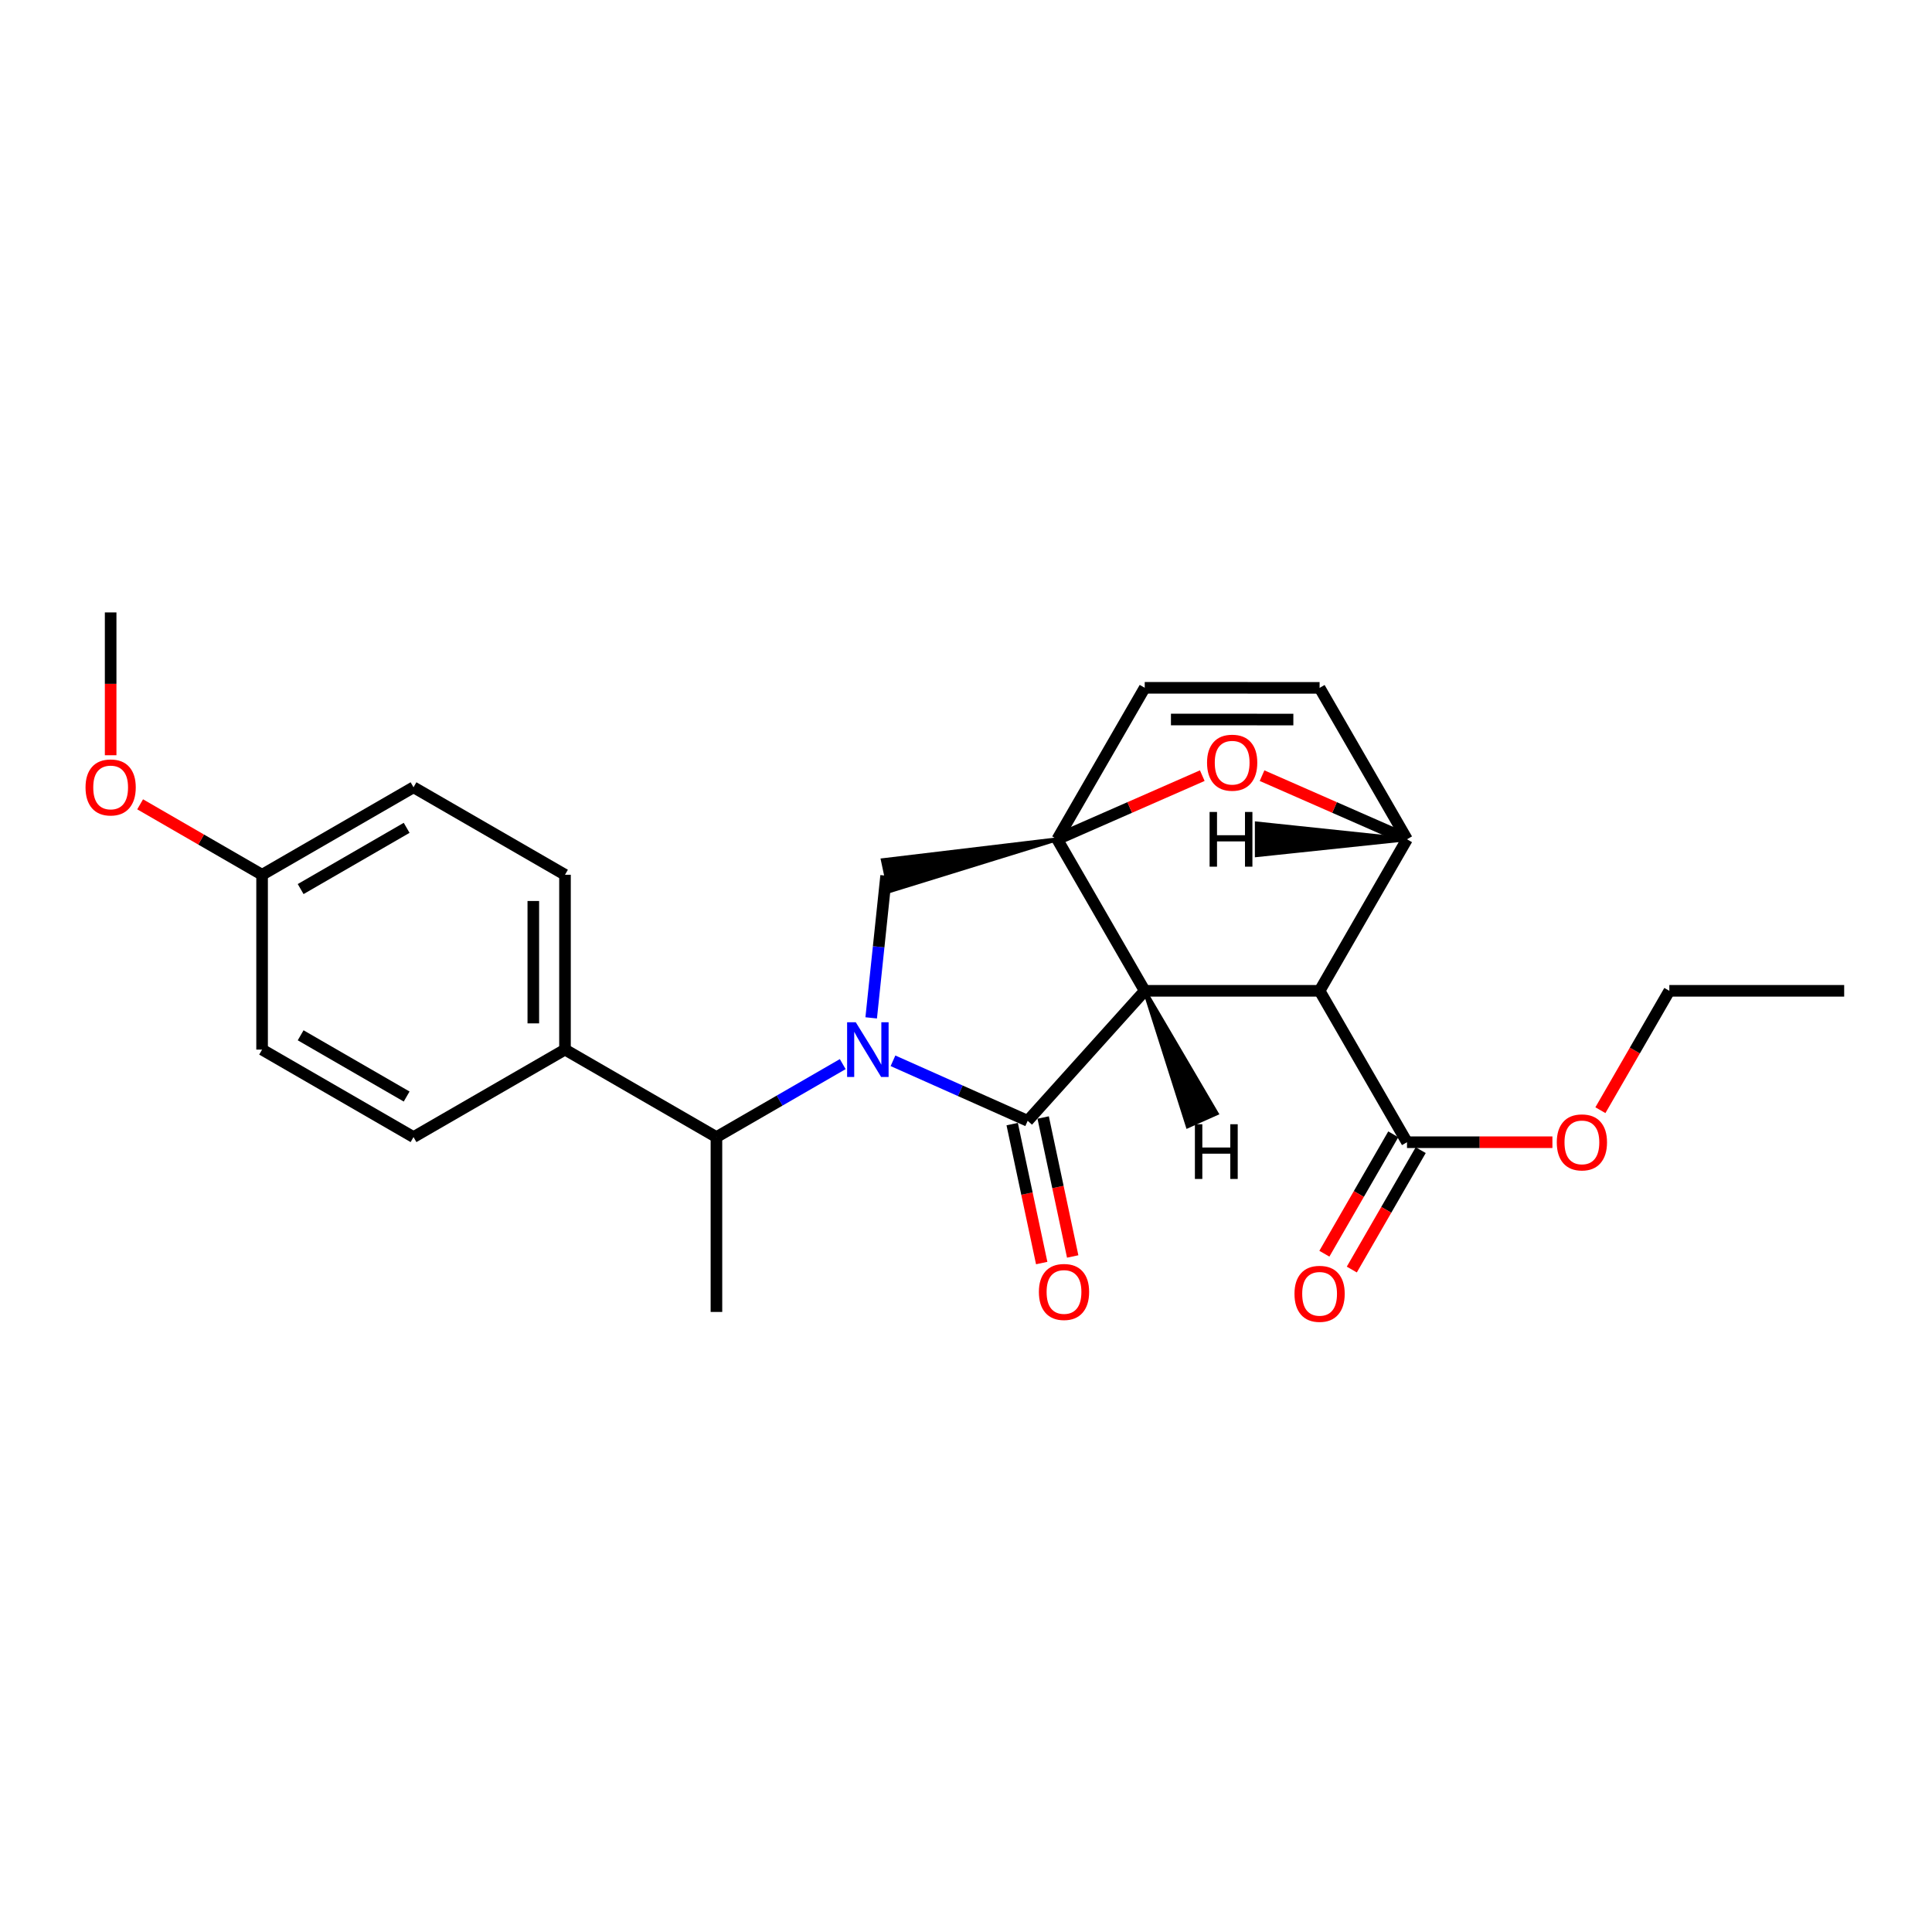<?xml version='1.0' encoding='iso-8859-1'?>
<svg version='1.1' baseProfile='full'
              xmlns='http://www.w3.org/2000/svg'
                      xmlns:rdkit='http://www.rdkit.org/xml'
                      xmlns:xlink='http://www.w3.org/1999/xlink'
                  xml:space='preserve'
width='1000px' height='1000px' viewBox='0 0 1000 1000'>
<!-- END OF HEADER -->
<rect style='opacity:1.0;fill:#FFFFFF;stroke:none' width='1000' height='1000' x='0' y='0'> </rect>
<path class='bond-0' d='M 592.511,512.845 L 547.228,434.414' style='fill:none;fill-rule:evenodd;stroke:#000000;stroke-width:6px;stroke-linecap:butt;stroke-linejoin:miter;stroke-opacity:1' />
<path class='bond-1' d='M 592.511,512.845 L 683.022,512.845' style='fill:none;fill-rule:evenodd;stroke:#000000;stroke-width:6px;stroke-linecap:butt;stroke-linejoin:miter;stroke-opacity:1' />
<path class='bond-24' d='M 592.511,512.845 L 531.925,580.127' style='fill:none;fill-rule:evenodd;stroke:#000000;stroke-width:6px;stroke-linecap:butt;stroke-linejoin:miter;stroke-opacity:1' />
<path class='bond-29' d='M 592.511,512.845 L 614.753,582.962 L 629.732,576.293 Z' style='fill:#000000;fill-rule:evenodd;fill-opacity:1;stroke:#000000;stroke-width:2px;stroke-linecap:butt;stroke-linejoin:miter;stroke-opacity:1;' />
<path class='bond-25' d='M 547.228,434.414 L 584.762,417.945' style='fill:none;fill-rule:evenodd;stroke:#000000;stroke-width:6px;stroke-linecap:butt;stroke-linejoin:miter;stroke-opacity:1' />
<path class='bond-25' d='M 584.762,417.945 L 622.295,401.476' style='fill:none;fill-rule:evenodd;stroke:#FF0000;stroke-width:6px;stroke-linecap:butt;stroke-linejoin:miter;stroke-opacity:1' />
<path class='bond-26' d='M 547.228,434.414 L 456.953,445.223 L 460.363,461.262 Z' style='fill:#000000;fill-rule:evenodd;fill-opacity:1;stroke:#000000;stroke-width:2px;stroke-linecap:butt;stroke-linejoin:miter;stroke-opacity:1;' />
<path class='bond-27' d='M 547.228,434.414 L 592.511,356' style='fill:none;fill-rule:evenodd;stroke:#000000;stroke-width:6px;stroke-linecap:butt;stroke-linejoin:miter;stroke-opacity:1' />
<path class='bond-3' d='M 436.199,550.783 L 403.512,569.668' style='fill:none;fill-rule:evenodd;stroke:#0000FF;stroke-width:6px;stroke-linecap:butt;stroke-linejoin:miter;stroke-opacity:1' />
<path class='bond-3' d='M 403.512,569.668 L 370.825,588.553' style='fill:none;fill-rule:evenodd;stroke:#000000;stroke-width:6px;stroke-linecap:butt;stroke-linejoin:miter;stroke-opacity:1' />
<path class='bond-19' d='M 450.927,526.848 L 454.792,490.045' style='fill:none;fill-rule:evenodd;stroke:#0000FF;stroke-width:6px;stroke-linecap:butt;stroke-linejoin:miter;stroke-opacity:1' />
<path class='bond-19' d='M 454.792,490.045 L 458.658,453.243' style='fill:none;fill-rule:evenodd;stroke:#000000;stroke-width:6px;stroke-linecap:butt;stroke-linejoin:miter;stroke-opacity:1' />
<path class='bond-23' d='M 462.206,549.065 L 497.065,564.596' style='fill:none;fill-rule:evenodd;stroke:#0000FF;stroke-width:6px;stroke-linecap:butt;stroke-linejoin:miter;stroke-opacity:1' />
<path class='bond-23' d='M 497.065,564.596 L 531.925,580.127' style='fill:none;fill-rule:evenodd;stroke:#000000;stroke-width:6px;stroke-linecap:butt;stroke-linejoin:miter;stroke-opacity:1' />
<path class='bond-2' d='M 683.022,512.845 L 728.259,434.414' style='fill:none;fill-rule:evenodd;stroke:#000000;stroke-width:6px;stroke-linecap:butt;stroke-linejoin:miter;stroke-opacity:1' />
<path class='bond-4' d='M 683.022,512.845 L 728.259,591.213' style='fill:none;fill-rule:evenodd;stroke:#000000;stroke-width:6px;stroke-linecap:butt;stroke-linejoin:miter;stroke-opacity:1' />
<path class='bond-5' d='M 728.259,434.414 L 683.022,356.045' style='fill:none;fill-rule:evenodd;stroke:#000000;stroke-width:6px;stroke-linecap:butt;stroke-linejoin:miter;stroke-opacity:1' />
<path class='bond-20' d='M 728.259,434.414 L 690.748,417.946' style='fill:none;fill-rule:evenodd;stroke:#000000;stroke-width:6px;stroke-linecap:butt;stroke-linejoin:miter;stroke-opacity:1' />
<path class='bond-20' d='M 690.748,417.946 L 653.237,401.479' style='fill:none;fill-rule:evenodd;stroke:#FF0000;stroke-width:6px;stroke-linecap:butt;stroke-linejoin:miter;stroke-opacity:1' />
<path class='bond-30' d='M 728.259,434.414 L 650.521,426.229 L 650.524,442.626 Z' style='fill:#000000;fill-rule:evenodd;fill-opacity:1;stroke:#000000;stroke-width:2px;stroke-linecap:butt;stroke-linejoin:miter;stroke-opacity:1;' />
<path class='bond-21' d='M 592.511,356 L 683.022,356.045' style='fill:none;fill-rule:evenodd;stroke:#000000;stroke-width:6px;stroke-linecap:butt;stroke-linejoin:miter;stroke-opacity:1' />
<path class='bond-21' d='M 606.079,372.404 L 669.437,372.436' style='fill:none;fill-rule:evenodd;stroke:#000000;stroke-width:6px;stroke-linecap:butt;stroke-linejoin:miter;stroke-opacity:1' />
<path class='bond-6' d='M 370.825,588.553 L 292.439,543.271' style='fill:none;fill-rule:evenodd;stroke:#000000;stroke-width:6px;stroke-linecap:butt;stroke-linejoin:miter;stroke-opacity:1' />
<path class='bond-15' d='M 370.825,588.553 L 370.825,679.064' style='fill:none;fill-rule:evenodd;stroke:#000000;stroke-width:6px;stroke-linecap:butt;stroke-linejoin:miter;stroke-opacity:1' />
<path class='bond-7' d='M 721.158,587.115 L 703.325,618.017' style='fill:none;fill-rule:evenodd;stroke:#000000;stroke-width:6px;stroke-linecap:butt;stroke-linejoin:miter;stroke-opacity:1' />
<path class='bond-7' d='M 703.325,618.017 L 685.491,648.919' style='fill:none;fill-rule:evenodd;stroke:#FF0000;stroke-width:6px;stroke-linecap:butt;stroke-linejoin:miter;stroke-opacity:1' />
<path class='bond-7' d='M 735.36,595.311 L 717.526,626.213' style='fill:none;fill-rule:evenodd;stroke:#000000;stroke-width:6px;stroke-linecap:butt;stroke-linejoin:miter;stroke-opacity:1' />
<path class='bond-7' d='M 717.526,626.213 L 699.693,657.115' style='fill:none;fill-rule:evenodd;stroke:#FF0000;stroke-width:6px;stroke-linecap:butt;stroke-linejoin:miter;stroke-opacity:1' />
<path class='bond-10' d='M 728.259,591.213 L 765.892,591.213' style='fill:none;fill-rule:evenodd;stroke:#000000;stroke-width:6px;stroke-linecap:butt;stroke-linejoin:miter;stroke-opacity:1' />
<path class='bond-10' d='M 765.892,591.213 L 803.525,591.213' style='fill:none;fill-rule:evenodd;stroke:#FF0000;stroke-width:6px;stroke-linecap:butt;stroke-linejoin:miter;stroke-opacity:1' />
<path class='bond-28' d='M 555.223,650.348 L 547.584,614.386' style='fill:none;fill-rule:evenodd;stroke:#FF0000;stroke-width:6px;stroke-linecap:butt;stroke-linejoin:miter;stroke-opacity:1' />
<path class='bond-28' d='M 547.584,614.386 L 539.944,578.424' style='fill:none;fill-rule:evenodd;stroke:#000000;stroke-width:6px;stroke-linecap:butt;stroke-linejoin:miter;stroke-opacity:1' />
<path class='bond-28' d='M 539.184,653.756 L 531.545,617.793' style='fill:none;fill-rule:evenodd;stroke:#FF0000;stroke-width:6px;stroke-linecap:butt;stroke-linejoin:miter;stroke-opacity:1' />
<path class='bond-28' d='M 531.545,617.793 L 523.905,581.831' style='fill:none;fill-rule:evenodd;stroke:#000000;stroke-width:6px;stroke-linecap:butt;stroke-linejoin:miter;stroke-opacity:1' />
<path class='bond-8' d='M 292.439,543.271 L 292.439,452.778' style='fill:none;fill-rule:evenodd;stroke:#000000;stroke-width:6px;stroke-linecap:butt;stroke-linejoin:miter;stroke-opacity:1' />
<path class='bond-8' d='M 276.042,529.697 L 276.042,466.352' style='fill:none;fill-rule:evenodd;stroke:#000000;stroke-width:6px;stroke-linecap:butt;stroke-linejoin:miter;stroke-opacity:1' />
<path class='bond-9' d='M 292.439,543.271 L 214.034,588.553' style='fill:none;fill-rule:evenodd;stroke:#000000;stroke-width:6px;stroke-linecap:butt;stroke-linejoin:miter;stroke-opacity:1' />
<path class='bond-12' d='M 292.439,452.778 L 214.034,407.495' style='fill:none;fill-rule:evenodd;stroke:#000000;stroke-width:6px;stroke-linecap:butt;stroke-linejoin:miter;stroke-opacity:1' />
<path class='bond-13' d='M 214.034,588.553 L 135.657,543.271' style='fill:none;fill-rule:evenodd;stroke:#000000;stroke-width:6px;stroke-linecap:butt;stroke-linejoin:miter;stroke-opacity:1' />
<path class='bond-13' d='M 210.48,567.563 L 155.616,535.865' style='fill:none;fill-rule:evenodd;stroke:#000000;stroke-width:6px;stroke-linecap:butt;stroke-linejoin:miter;stroke-opacity:1' />
<path class='bond-16' d='M 828.364,574.631 L 846.204,543.738' style='fill:none;fill-rule:evenodd;stroke:#FF0000;stroke-width:6px;stroke-linecap:butt;stroke-linejoin:miter;stroke-opacity:1' />
<path class='bond-16' d='M 846.204,543.738 L 864.044,512.845' style='fill:none;fill-rule:evenodd;stroke:#000000;stroke-width:6px;stroke-linecap:butt;stroke-linejoin:miter;stroke-opacity:1' />
<path class='bond-11' d='M 135.657,452.778 L 135.657,543.271' style='fill:none;fill-rule:evenodd;stroke:#000000;stroke-width:6px;stroke-linecap:butt;stroke-linejoin:miter;stroke-opacity:1' />
<path class='bond-14' d='M 135.657,452.778 L 104.095,434.545' style='fill:none;fill-rule:evenodd;stroke:#000000;stroke-width:6px;stroke-linecap:butt;stroke-linejoin:miter;stroke-opacity:1' />
<path class='bond-14' d='M 104.095,434.545 L 72.534,416.313' style='fill:none;fill-rule:evenodd;stroke:#FF0000;stroke-width:6px;stroke-linecap:butt;stroke-linejoin:miter;stroke-opacity:1' />
<path class='bond-22' d='M 135.657,452.778 L 214.034,407.495' style='fill:none;fill-rule:evenodd;stroke:#000000;stroke-width:6px;stroke-linecap:butt;stroke-linejoin:miter;stroke-opacity:1' />
<path class='bond-22' d='M 155.616,460.183 L 210.48,428.485' style='fill:none;fill-rule:evenodd;stroke:#000000;stroke-width:6px;stroke-linecap:butt;stroke-linejoin:miter;stroke-opacity:1' />
<path class='bond-17' d='M 57.271,390.912 L 57.271,353.948' style='fill:none;fill-rule:evenodd;stroke:#FF0000;stroke-width:6px;stroke-linecap:butt;stroke-linejoin:miter;stroke-opacity:1' />
<path class='bond-17' d='M 57.271,353.948 L 57.271,316.984' style='fill:none;fill-rule:evenodd;stroke:#000000;stroke-width:6px;stroke-linecap:butt;stroke-linejoin:miter;stroke-opacity:1' />
<path class='bond-18' d='M 864.044,512.845 L 954.545,512.845' style='fill:none;fill-rule:evenodd;stroke:#000000;stroke-width:6px;stroke-linecap:butt;stroke-linejoin:miter;stroke-opacity:1' />
<path  class='atom-2' d='M 442.942 529.111
L 452.222 544.111
Q 453.142 545.591, 454.622 548.271
Q 456.102 550.951, 456.182 551.111
L 456.182 529.111
L 459.942 529.111
L 459.942 557.431
L 456.062 557.431
L 446.102 541.031
Q 444.942 539.111, 443.702 536.911
Q 442.502 534.711, 442.142 534.031
L 442.142 557.431
L 438.462 557.431
L 438.462 529.111
L 442.942 529.111
' fill='#0000FF'/>
<path  class='atom-5' d='M 624.766 394.767
Q 624.766 387.967, 628.126 384.167
Q 631.486 380.367, 637.766 380.367
Q 644.046 380.367, 647.406 384.167
Q 650.766 387.967, 650.766 394.767
Q 650.766 401.647, 647.366 405.567
Q 643.966 409.447, 637.766 409.447
Q 631.526 409.447, 628.126 405.567
Q 624.766 401.687, 624.766 394.767
M 637.766 406.247
Q 642.086 406.247, 644.406 403.367
Q 646.766 400.447, 646.766 394.767
Q 646.766 389.207, 644.406 386.407
Q 642.086 383.567, 637.766 383.567
Q 633.446 383.567, 631.086 386.367
Q 628.766 389.167, 628.766 394.767
Q 628.766 400.487, 631.086 403.367
Q 633.446 406.247, 637.766 406.247
' fill='#FF0000'/>
<path  class='atom-11' d='M 537.726 668.714
Q 537.726 661.914, 541.086 658.114
Q 544.446 654.314, 550.726 654.314
Q 557.006 654.314, 560.366 658.114
Q 563.726 661.914, 563.726 668.714
Q 563.726 675.594, 560.326 679.514
Q 556.926 683.394, 550.726 683.394
Q 544.486 683.394, 541.086 679.514
Q 537.726 675.634, 537.726 668.714
M 550.726 680.194
Q 555.046 680.194, 557.366 677.314
Q 559.726 674.394, 559.726 668.714
Q 559.726 663.154, 557.366 660.354
Q 555.046 657.514, 550.726 657.514
Q 546.406 657.514, 544.046 660.314
Q 541.726 663.114, 541.726 668.714
Q 541.726 674.434, 544.046 677.314
Q 546.406 680.194, 550.726 680.194
' fill='#FF0000'/>
<path  class='atom-13' d='M 670.022 669.68
Q 670.022 662.88, 673.382 659.08
Q 676.742 655.28, 683.022 655.28
Q 689.302 655.28, 692.662 659.08
Q 696.022 662.88, 696.022 669.68
Q 696.022 676.56, 692.622 680.48
Q 689.222 684.36, 683.022 684.36
Q 676.782 684.36, 673.382 680.48
Q 670.022 676.6, 670.022 669.68
M 683.022 681.16
Q 687.342 681.16, 689.662 678.28
Q 692.022 675.36, 692.022 669.68
Q 692.022 664.12, 689.662 661.32
Q 687.342 658.48, 683.022 658.48
Q 678.702 658.48, 676.342 661.28
Q 674.022 664.08, 674.022 669.68
Q 674.022 675.4, 676.342 678.28
Q 678.702 681.16, 683.022 681.16
' fill='#FF0000'/>
<path  class='atom-16' d='M 805.788 591.293
Q 805.788 584.493, 809.148 580.693
Q 812.508 576.893, 818.788 576.893
Q 825.068 576.893, 828.428 580.693
Q 831.788 584.493, 831.788 591.293
Q 831.788 598.173, 828.388 602.093
Q 824.988 605.973, 818.788 605.973
Q 812.548 605.973, 809.148 602.093
Q 805.788 598.213, 805.788 591.293
M 818.788 602.773
Q 823.108 602.773, 825.428 599.893
Q 827.788 596.973, 827.788 591.293
Q 827.788 585.733, 825.428 582.933
Q 823.108 580.093, 818.788 580.093
Q 814.468 580.093, 812.108 582.893
Q 809.788 585.693, 809.788 591.293
Q 809.788 597.013, 812.108 599.893
Q 814.468 602.773, 818.788 602.773
' fill='#FF0000'/>
<path  class='atom-20' d='M 44.271 407.575
Q 44.271 400.775, 47.631 396.975
Q 50.991 393.175, 57.271 393.175
Q 63.551 393.175, 66.911 396.975
Q 70.271 400.775, 70.271 407.575
Q 70.271 414.455, 66.871 418.375
Q 63.471 422.255, 57.271 422.255
Q 51.031 422.255, 47.631 418.375
Q 44.271 414.495, 44.271 407.575
M 57.271 419.055
Q 61.591 419.055, 63.911 416.175
Q 66.271 413.255, 66.271 407.575
Q 66.271 402.015, 63.911 399.215
Q 61.591 396.375, 57.271 396.375
Q 52.951 396.375, 50.591 399.175
Q 48.271 401.975, 48.271 407.575
Q 48.271 413.295, 50.591 416.175
Q 52.951 419.055, 57.271 419.055
' fill='#FF0000'/>
<path  class='atom-26' d='M 618.48 581.905
L 622.32 581.905
L 622.32 593.945
L 636.8 593.945
L 636.8 581.905
L 640.64 581.905
L 640.64 610.225
L 636.8 610.225
L 636.8 597.145
L 622.32 597.145
L 622.32 610.225
L 618.48 610.225
L 618.48 581.905
' fill='#000000'/>
<path  class='atom-27' d='M 626.085 420.27
L 629.925 420.27
L 629.925 432.31
L 644.405 432.31
L 644.405 420.27
L 648.245 420.27
L 648.245 448.59
L 644.405 448.59
L 644.405 435.51
L 629.925 435.51
L 629.925 448.59
L 626.085 448.59
L 626.085 420.27
' fill='#000000'/>
</svg>
